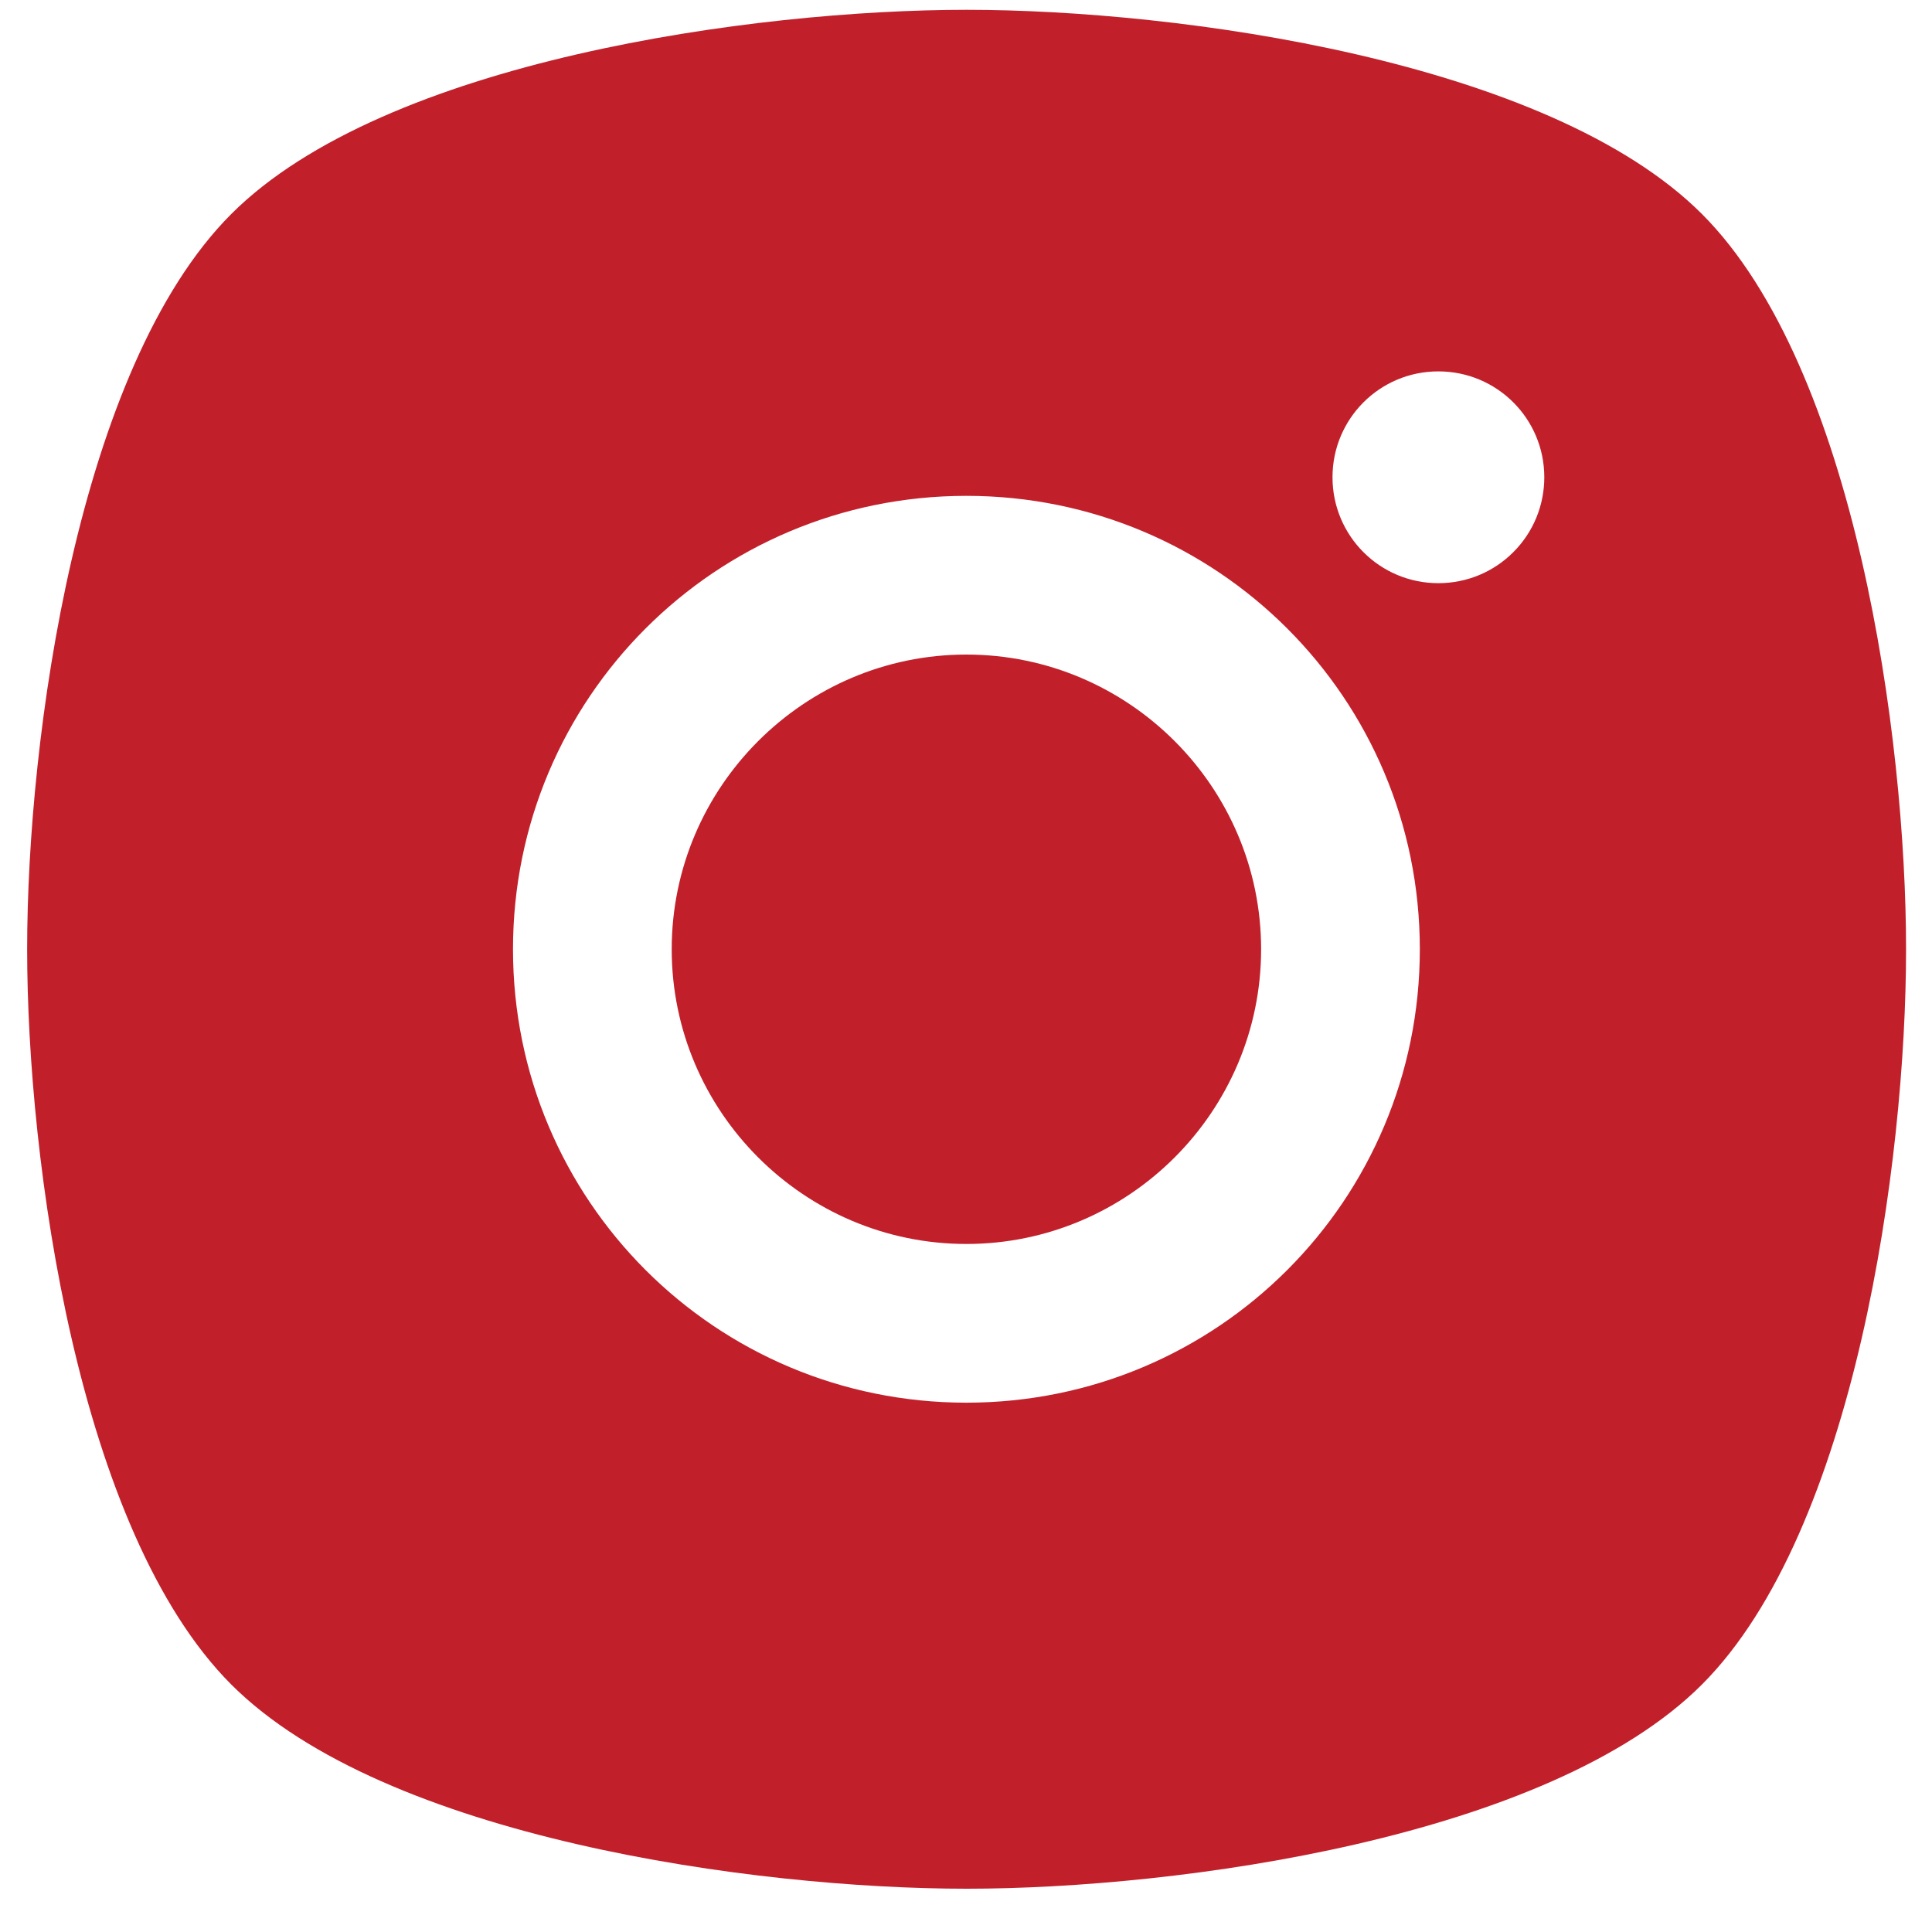 <svg width="40" height="40" viewBox="0 0 40 40" fill="none" xmlns="http://www.w3.org/2000/svg">
<path d="M20.008 13.552C16.649 13.552 13.907 16.294 13.907 19.653C13.907 23.013 16.649 25.755 20.008 25.755C23.368 25.755 26.11 23.013 26.11 19.653C26.11 16.294 23.368 13.552 20.008 13.552ZM39.463 19.653C39.463 15.262 38.414 7.608 35.236 4.43C32.058 1.252 24.405 0.203 20.013 0.203C15.622 0.203 7.967 1.252 4.789 4.43C1.611 7.608 0.562 15.261 0.562 19.653C0.562 24.044 1.612 31.699 4.789 34.877C7.968 38.055 15.621 39.104 20.013 39.104C24.404 39.104 32.058 38.055 35.236 34.877C38.415 31.698 39.463 24.047 39.463 19.653ZM20.008 29.041C14.813 29.041 10.621 24.848 10.621 19.653C10.621 14.458 14.813 10.266 20.008 10.266C25.203 10.266 29.396 14.458 29.396 19.653C29.396 24.848 25.203 29.041 20.008 29.041ZM29.78 12.074C28.567 12.074 27.588 11.094 27.588 9.881C27.588 8.668 28.567 7.689 29.78 7.689C30.993 7.689 31.973 8.668 31.973 9.881C31.973 10.169 31.917 10.455 31.807 10.721C31.697 10.987 31.535 11.229 31.331 11.432C31.128 11.636 30.886 11.798 30.62 11.908C30.354 12.018 30.068 12.074 29.78 12.074Z" fill="#C1202B"/>
</svg>
